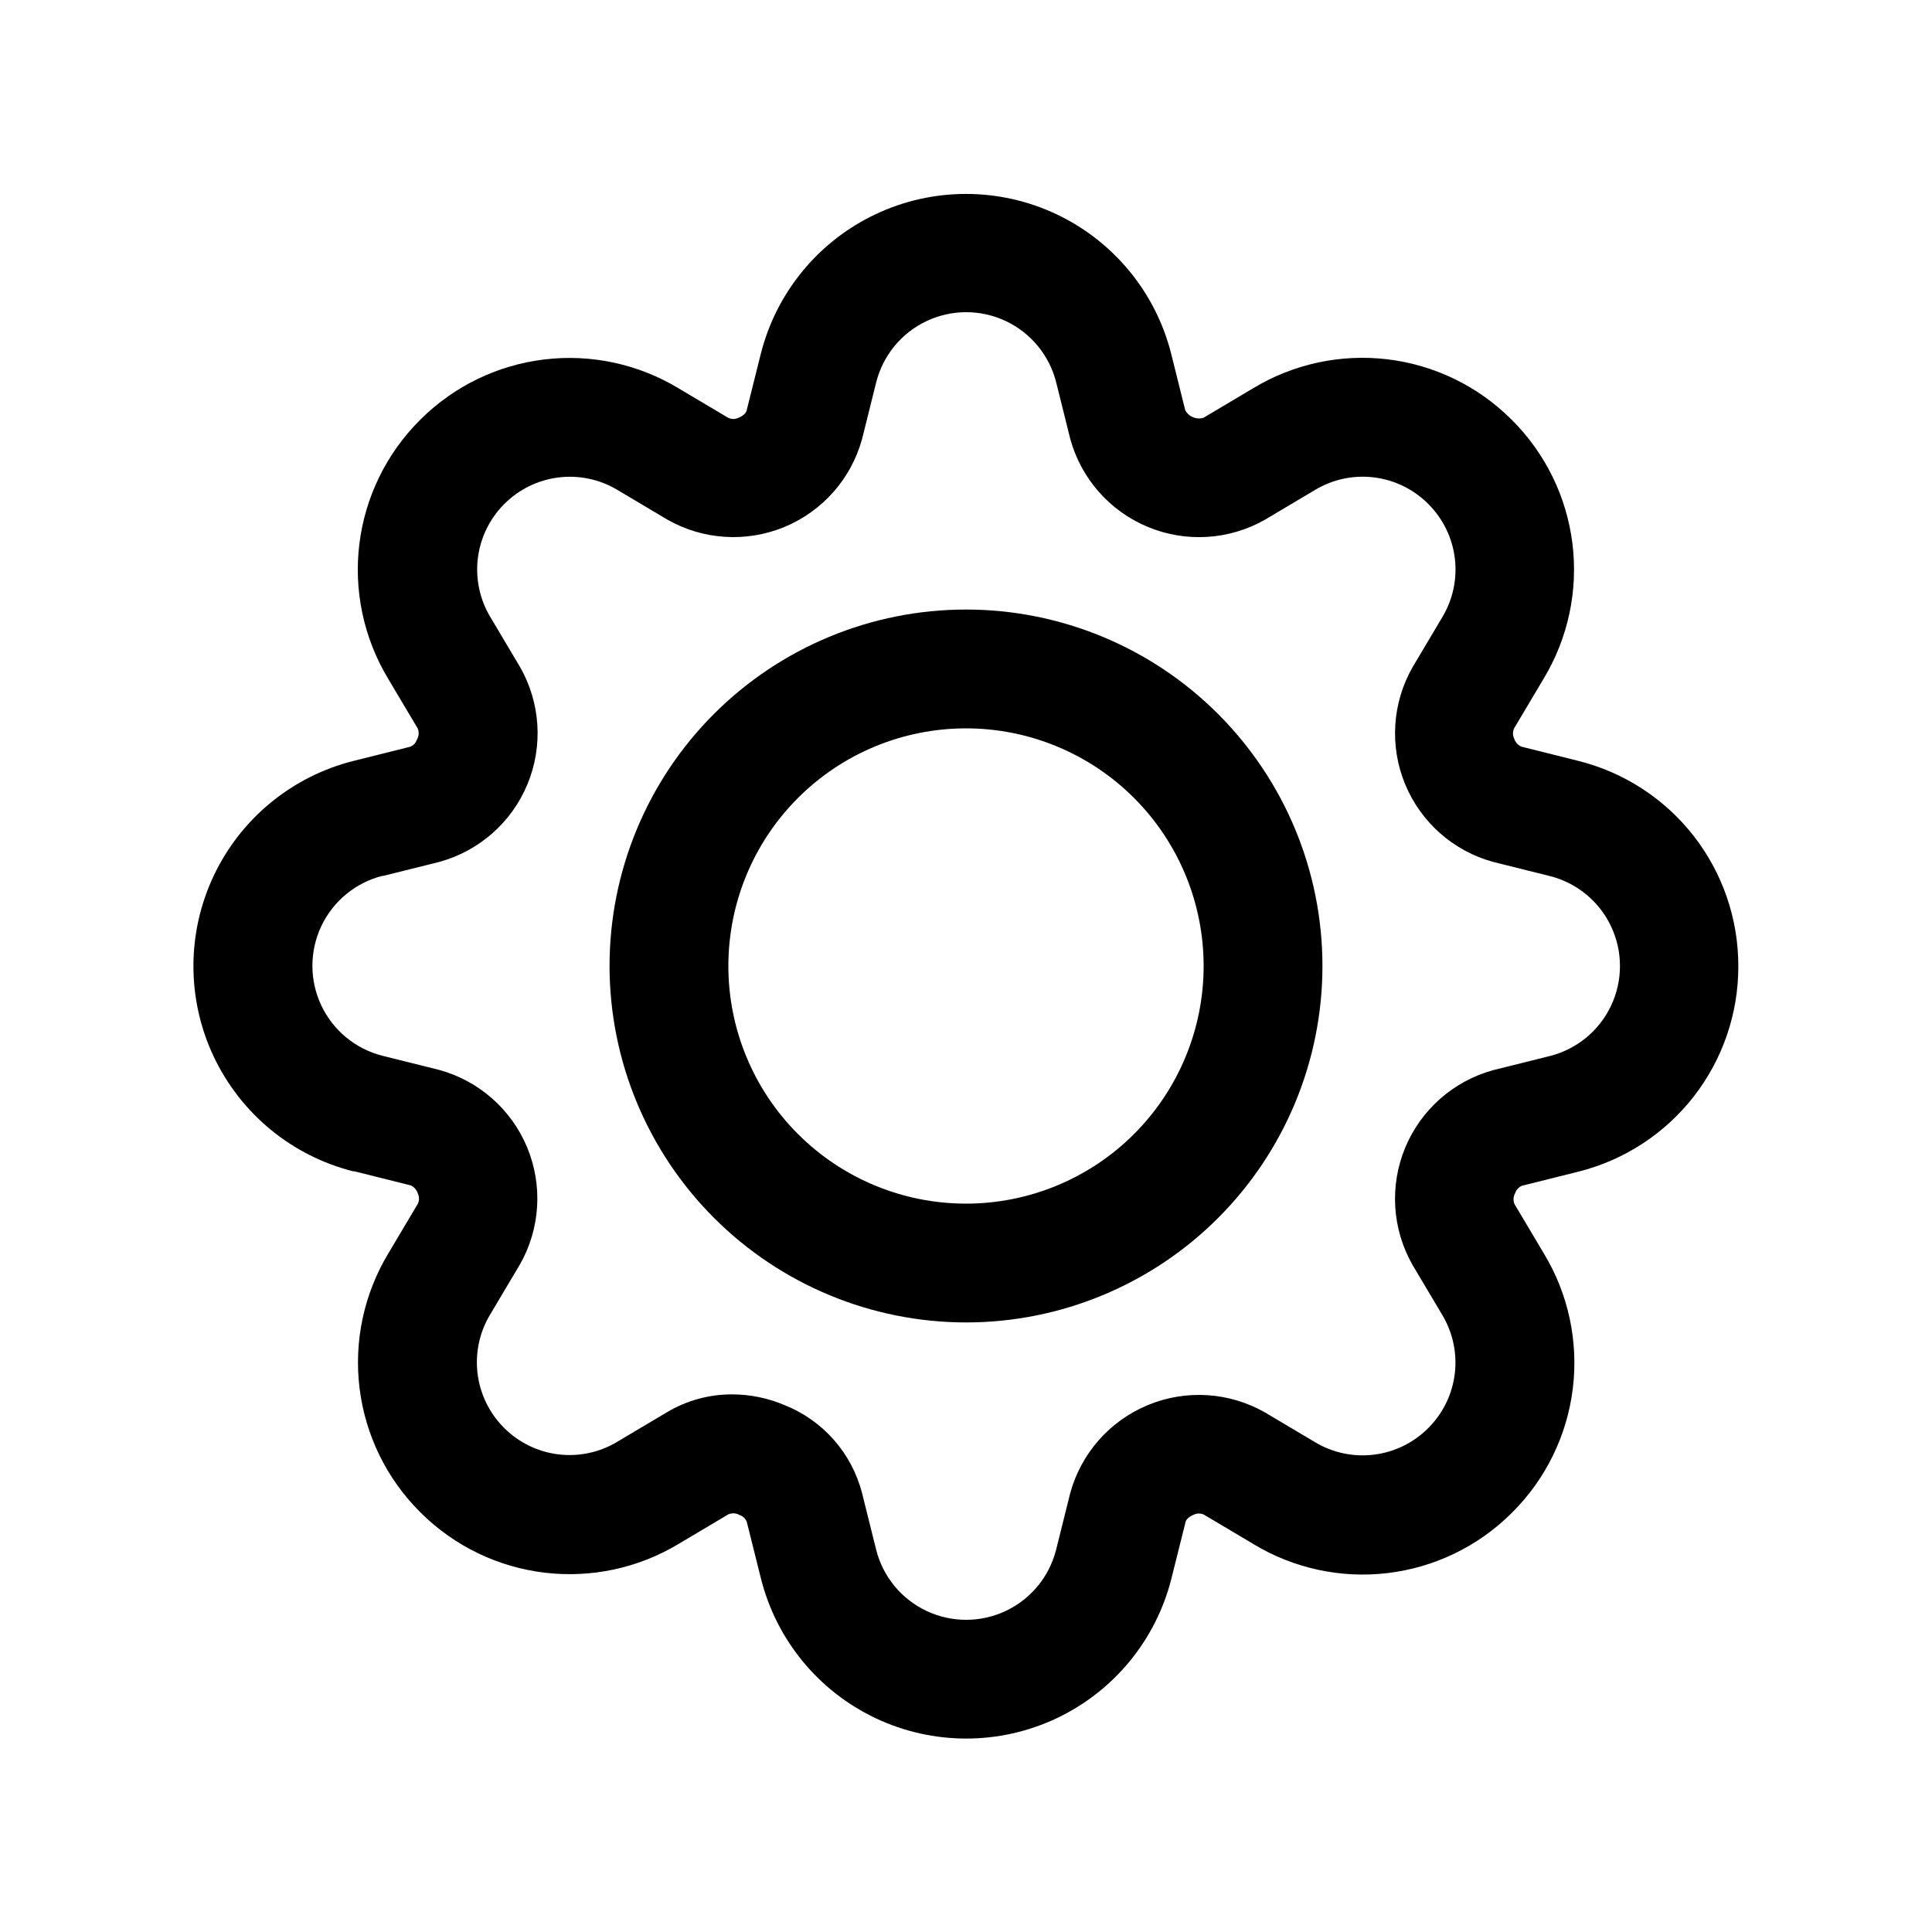 <?xml version="1.0" encoding="UTF-8"?>
<!-- Uploaded to: SVG Repo, www.svgrepo.com, Generator: SVG Repo Mixer Tools -->
<svg fill="#000000" width="800px" height="800px" version="1.1" viewBox="144 144 512 512" xmlns="http://www.w3.org/2000/svg">
 <g>
  <path d="m400 494.46c25.051 0 49.078-9.949 66.793-27.668 17.719-17.715 27.668-41.742 27.668-66.793 0-25.055-9.949-49.082-27.668-66.797-17.715-17.715-41.742-27.668-66.793-27.668-25.055 0-49.082 9.953-66.797 27.668s-27.668 41.742-27.668 66.797c0.023 25.043 9.984 49.059 27.695 66.766 17.711 17.711 41.723 27.672 66.77 27.695zm0-157.44v0.004c16.699 0 32.719 6.633 44.531 18.445 11.809 11.809 18.445 27.828 18.445 44.531 0 16.699-6.637 32.719-18.445 44.531-11.812 11.809-27.832 18.445-44.531 18.445-16.703 0-32.723-6.637-44.531-18.445-11.812-11.812-18.445-27.832-18.445-44.531 0-16.703 6.633-32.723 18.445-44.531 11.809-11.812 27.828-18.445 44.531-18.445z"/>
  <path d="m237.84 454.39 14.988 3.746c0.93 0.422 1.629 1.227 1.918 2.203 0.391 0.84 0.391 1.809 0 2.648l-7.871 13.242v-0.004c-6.445 10.715-9.117 23.281-7.586 35.691 1.527 12.41 7.172 23.953 16.027 32.781l0.316 0.316-0.004-0.004c8.844 8.742 20.348 14.289 32.695 15.766 12.348 1.477 24.836-1.199 35.492-7.609l13.242-7.871c0.938-0.379 1.996-0.312 2.879 0.172 0.898 0.289 1.621 0.965 1.969 1.844l3.746 14.988c4.086 16.281 15.25 29.879 30.426 37.055s32.77 7.176 47.945 0 26.34-20.773 30.422-37.055l3.746-14.973c0.172-0.691 0.93-1.402 2.203-1.938h0.004c0.836-0.387 1.805-0.387 2.644 0l13.242 7.871h-0.004c10.652 6.414 23.137 9.094 35.484 7.621 12.344-1.477 23.848-7.019 32.688-15.758l0.332-0.332c8.855-8.828 14.496-20.371 16.027-32.781 1.527-12.41-1.141-24.977-7.59-35.691l-7.871-13.242v0.004c-0.387-0.945-0.316-2.012 0.188-2.898 0.289-0.891 0.961-1.605 1.828-1.953l14.988-3.746c12.125-3.051 22.879-10.074 30.551-19.949 7.668-9.879 11.812-22.035 11.77-34.539 0.008-12.512-4.172-24.664-11.879-34.523-7.703-9.855-18.488-16.848-30.629-19.859l-14.988-3.746c-0.93-0.418-1.629-1.215-1.922-2.188-0.395-0.844-0.395-1.816 0-2.66l7.871-13.242c6.445-10.715 9.117-23.281 7.59-35.691-1.531-12.41-7.172-23.949-16.027-32.777l-0.316-0.316c-8.84-8.75-20.344-14.301-32.695-15.777-12.348-1.477-24.836 1.203-35.492 7.621l-13.242 7.871c-1.891 0.586-3.926-0.262-4.848-2.016l-3.699-14.859c-4.086-16.285-15.246-29.883-30.422-37.059-15.18-7.176-32.77-7.176-47.945 0-15.176 7.176-26.34 20.773-30.426 37.059l-3.746 14.973c-0.172 0.691-0.93 1.402-2.203 1.938v-0.004c-0.84 0.391-1.809 0.391-2.644 0l-13.242-7.871c-10.652-6.41-23.137-9.094-35.48-7.617-12.348 1.473-23.848 7.019-32.691 15.758l-0.332 0.332c-8.852 8.828-14.496 20.367-16.027 32.777-1.527 12.41 1.145 24.977 7.59 35.691l7.871 13.242c0.387 0.941 0.32 2.012-0.188 2.894-0.289 0.891-0.957 1.605-1.828 1.953l-14.988 3.746c-16.281 4.086-29.879 15.25-37.055 30.426s-7.176 32.77 0 47.945 20.773 26.34 37.055 30.422zm7.621-78.246 14.973-3.731-0.004-0.004c10.543-2.879 19.16-10.473 23.348-20.57 4.184-10.098 3.465-21.559-1.949-31.055l-7.871-13.242v0.004c-2.797-4.652-3.969-10.102-3.336-15.492 0.633-5.391 3.035-10.418 6.828-14.297l0.234-0.234h0.004c3.859-3.863 8.902-6.324 14.32-6.992 5.418-0.672 10.906 0.488 15.594 3.289l13.242 7.871-0.004 0.004c9.492 5.41 20.953 6.133 31.051 1.953 10.094-4.184 17.691-12.797 20.574-23.336l3.731-14.973h0.004c1.789-7.137 6.684-13.098 13.34-16.246 6.652-3.144 14.367-3.144 21.02 0 6.656 3.148 11.551 9.109 13.344 16.246l3.731 14.988c2.891 10.535 10.488 19.145 20.582 23.324 10.09 4.184 21.551 3.465 31.043-1.941l13.242-7.871v-0.004c4.691-2.82 10.195-3.992 15.633-3.32s10.492 3.144 14.359 7.023l0.234 0.234c3.797 3.879 6.199 8.906 6.832 14.297 0.633 5.391-0.543 10.84-3.336 15.492l-7.871 13.242v-0.004c-5.422 9.492-6.144 20.957-1.965 31.055 4.184 10.098 12.801 17.691 23.344 20.57l14.973 3.731c7.141 1.793 13.102 6.688 16.246 13.344 3.144 6.652 3.144 14.367 0 21.02-3.144 6.656-9.105 11.551-16.246 13.344l-14.973 3.731c-10.543 2.883-19.16 10.477-23.344 20.57-4.184 10.098-3.465 21.562 1.949 31.055l7.871 13.242c2.793 4.652 3.969 10.098 3.336 15.488-0.633 5.391-3.035 10.418-6.832 14.297l-0.234 0.234v0.004c-3.871 3.875-8.926 6.344-14.359 7.016-5.438 0.672-10.941-0.496-15.633-3.316l-13.242-7.871c-9.492-5.414-20.953-6.137-31.047-1.953-10.098 4.18-17.691 12.793-20.578 23.332l-3.731 14.973c-1.793 7.141-6.688 13.102-13.344 16.246-6.652 3.144-14.367 3.144-21.02 0-6.656-3.144-11.551-9.105-13.34-16.246l-3.731-14.988h-0.004c-2.738-10.621-10.391-19.297-20.594-23.332-4.356-1.848-9.039-2.805-13.773-2.82-6.098-0.027-12.082 1.605-17.32 4.727l-13.242 7.871h0.004c-4.688 2.805-10.176 3.965-15.594 3.293-5.422-0.668-10.461-3.133-14.32-6.992l-0.238-0.238c-3.793-3.879-6.195-8.906-6.828-14.297-0.633-5.391 0.539-10.84 3.332-15.492l7.871-13.242 0.004 0.004c5.418-9.492 6.144-20.957 1.961-31.055-4.18-10.098-12.801-17.691-23.344-20.57l-14.973-3.731c-7.137-1.793-13.098-6.688-16.246-13.344-3.144-6.652-3.144-14.367 0-21.02 3.148-6.656 9.109-11.551 16.246-13.344z"/>
 </g>
</svg>